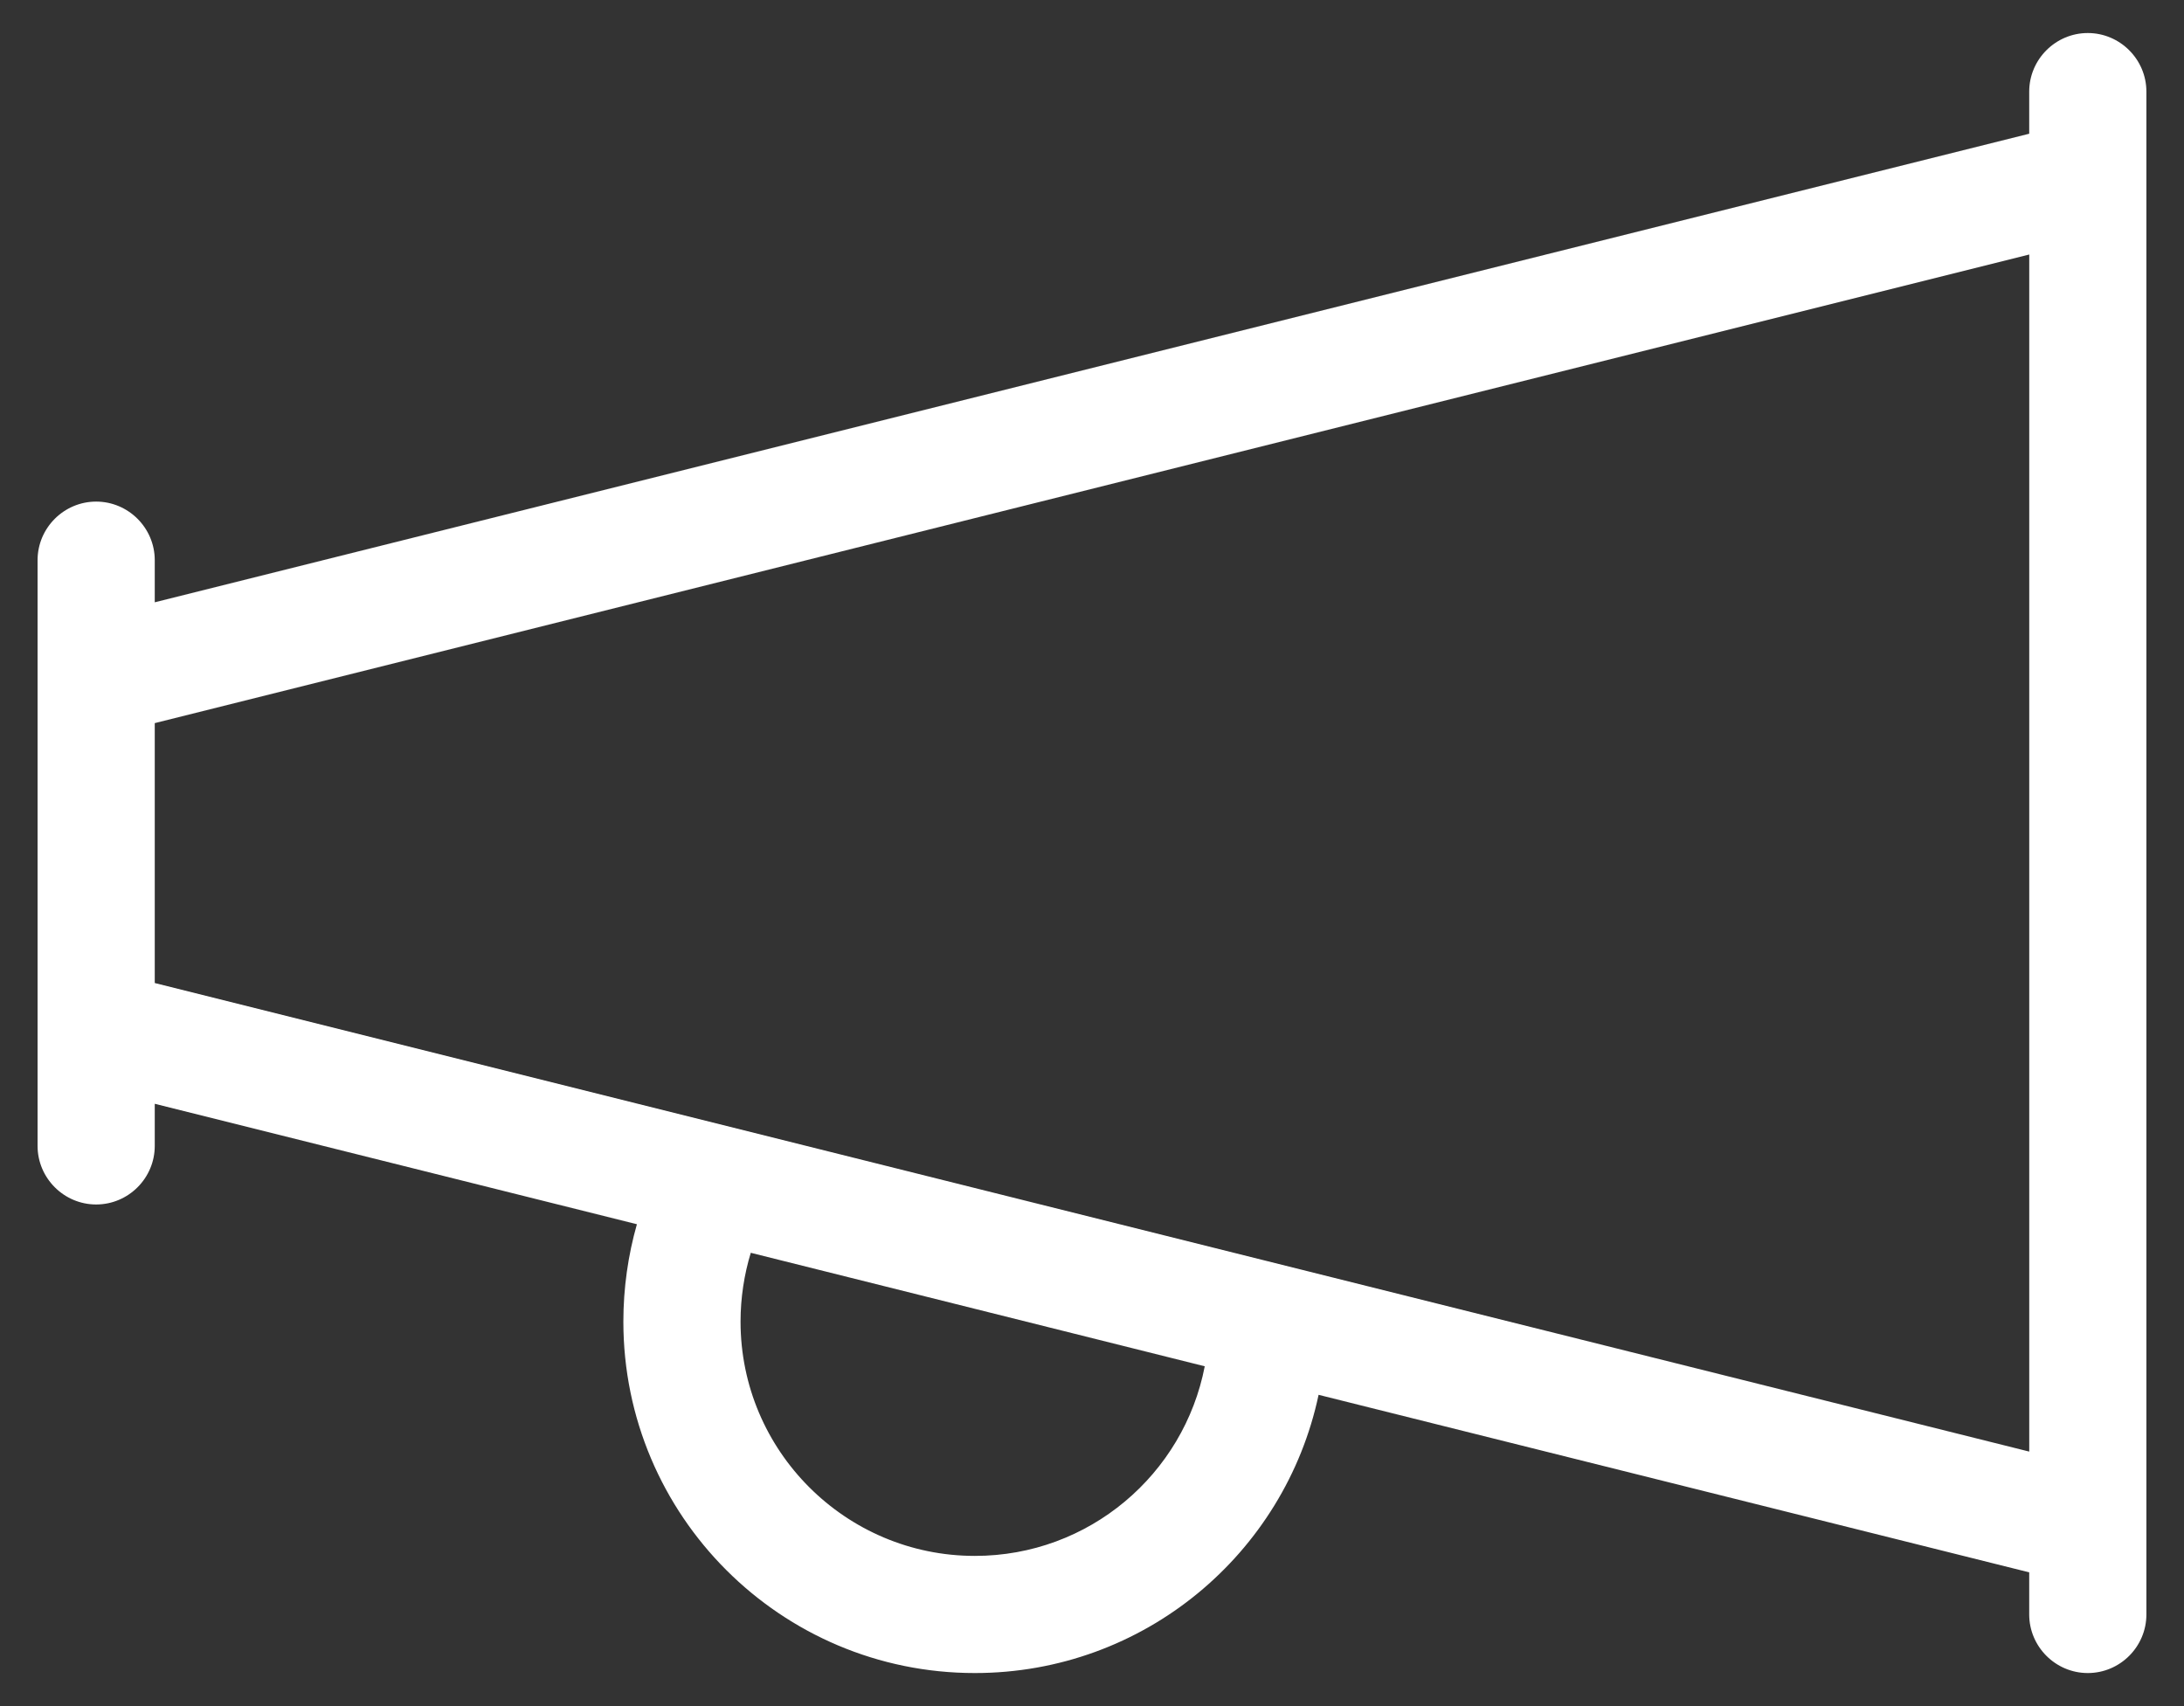 <?xml version="1.0" encoding="UTF-8"?><svg id="Layer_4" xmlns="http://www.w3.org/2000/svg" viewBox="0 0 640 500"><rect x="0" y="0" width="640" height="500" fill="#333333" stroke="none"/><defs><style>.cls-1{fill:#fff;stroke-width:0px;}</style></defs><path class="cls-1" d="M611.81,9.68c-9.44,0-17.17,7.72-17.17,17.17v12.34L45.35,176.51v-12.34c0-9.44-7.72-17.17-17.17-17.17s-17.17,7.72-17.17,17.17v171.65c0,9.44,7.72,17.17,17.17,17.17s17.17-7.72,17.17-17.17v-12.34l141.29,35.3c-2.57,9.01-3.97,18.67-3.97,28.54,0,56.86,46.13,102.99,102.99,102.99,49.57,0,90.87-34.97,100.74-81.54l208.24,52.03v12.34c0,9.44,7.72,17.17,17.17,17.17s17.17-7.72,17.17-17.17V26.85c0-9.44-7.72-17.17-17.17-17.17ZM594.65,425.41L45.35,288.09v-76.17L594.65,74.59v350.82ZM217.01,387.32c0-6.97,1.07-13.84,3-20.17l133.03,33.26c-6.12,31.65-33.9,55.57-67.37,55.57-37.87,0-68.66-30.79-68.66-68.66Z"/></svg>
